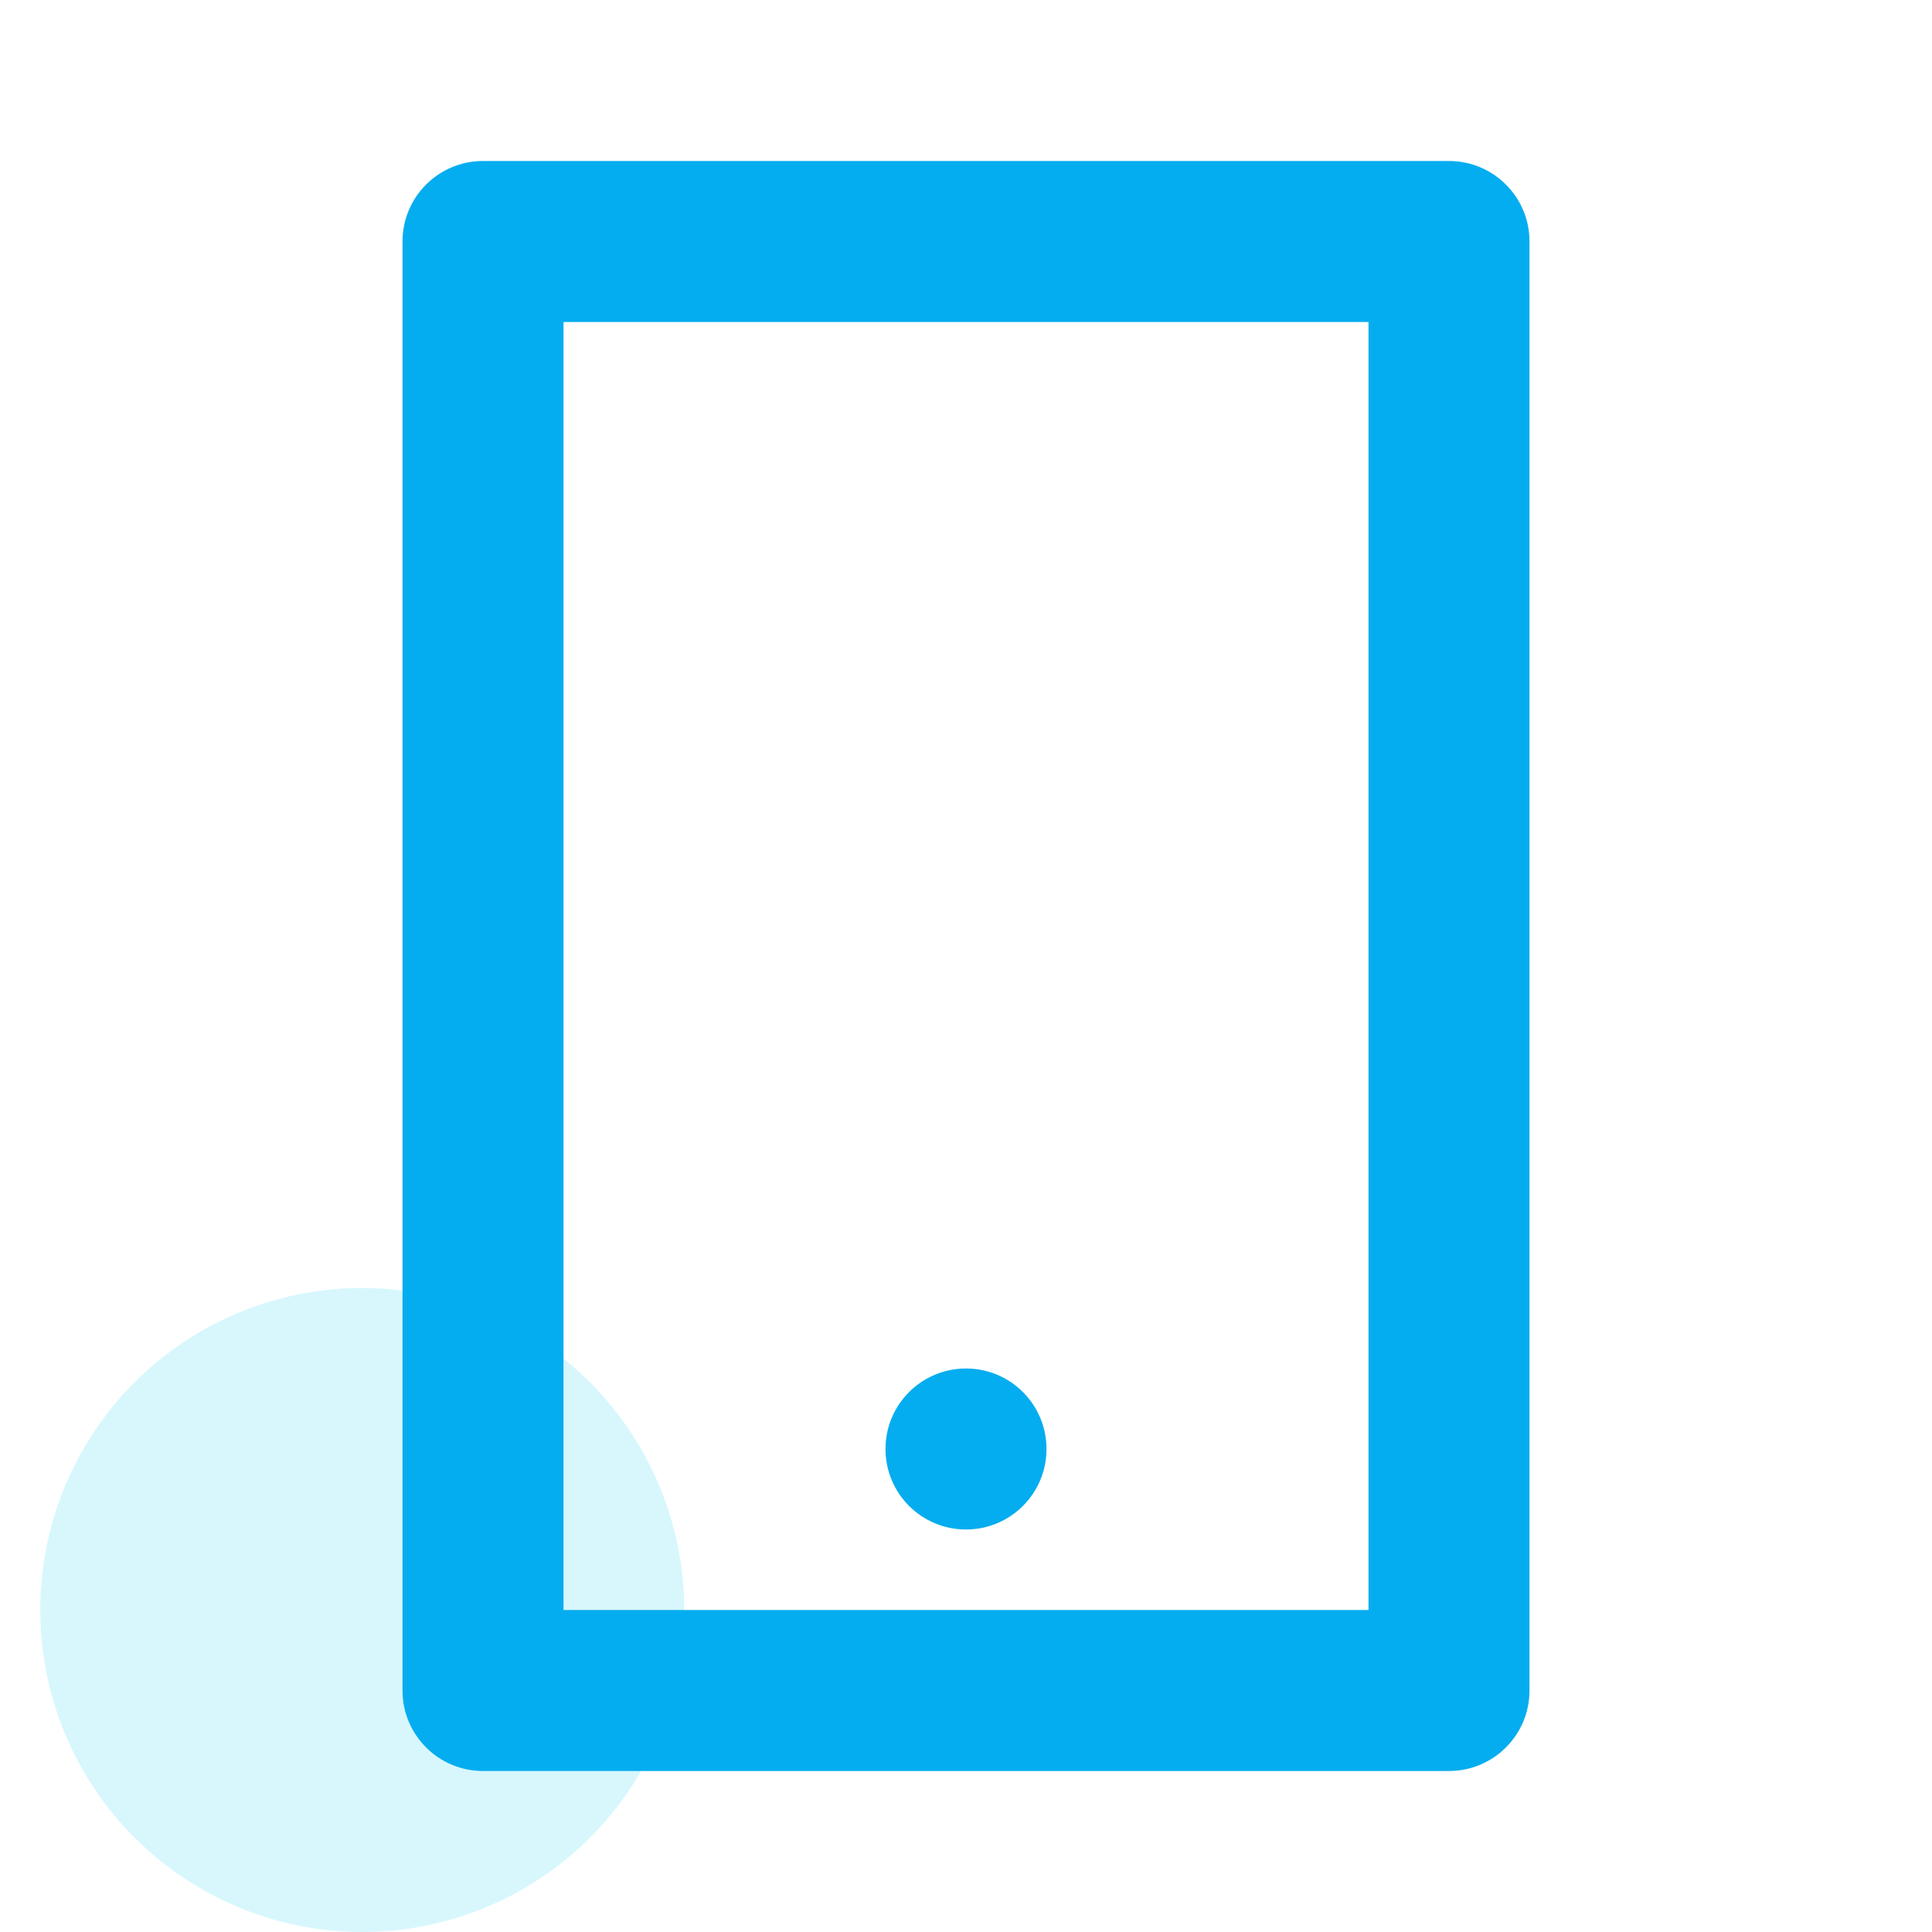 <svg width="48" height="48" viewBox="0 0 48 48" fill="none" xmlns="http://www.w3.org/2000/svg">
<g clip-path="url(#clip0_6746_12388)">
<circle cx="9" cy="40" r="8" fill="#78E2F7" fill-opacity="0.3"/>
<path d="M14 8V40H34V8H14ZM12 4H36C37.105 4 38 4.895 38 6V42C38 43.105 37.105 44 36 44H12C10.895 44 10 43.105 10 42V6C10 4.895 10.895 4 12 4ZM24 34C25.105 34 26 34.895 26 36C26 37.105 25.105 38 24 38C22.895 38 22 37.105 22 36C22 34.895 22.895 34 24 34Z" fill="#04ADEF"/>
</g>
<defs>
<clipPath id="clip0_6746_12388">
<rect width="48" height="48" fill="white"/>
</clipPath>
</defs>
</svg>
